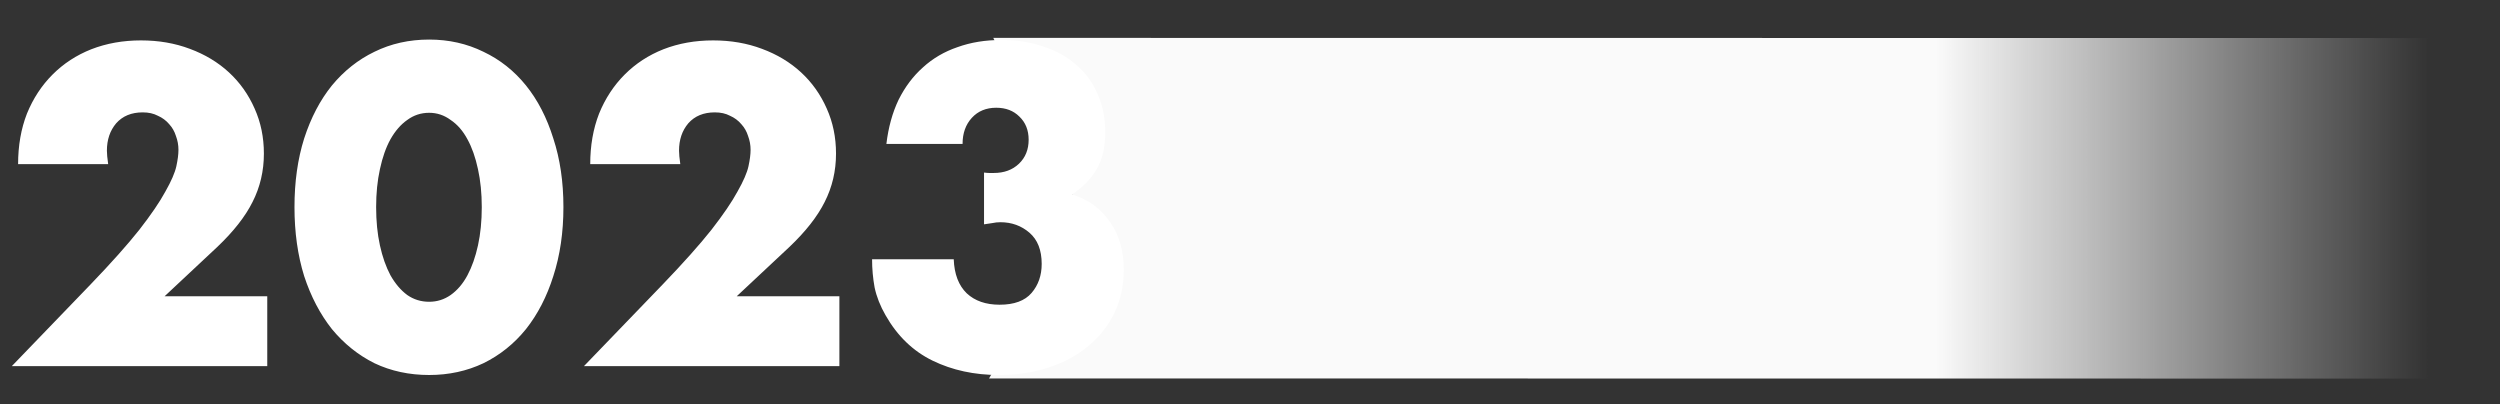 <svg width="594" height="96" viewBox="0 0 594 96" fill="none" xmlns="http://www.w3.org/2000/svg">
<rect x="0" y="0" width="594" height="96" fill="#333333" stroke="none"/>
<path d="M236 9.001L593.436 9.04L593.438 89.957L235.002 89.918L257.004 50.747L236 9.001Z" fill="url(#paint0_linear_10_2)"/>
<path d="M63.5 87H2.8L21.5 67.6C26.433 62.467 30.3 58.133 33.1 54.6C35.9 51 37.967 47.967 39.3 45.5C40.7 43.033 41.567 41.033 41.9 39.5C42.233 37.967 42.4 36.667 42.4 35.6C42.4 34.467 42.2 33.367 41.8 32.3C41.467 31.233 40.933 30.3 40.2 29.5C39.467 28.633 38.567 27.967 37.5 27.5C36.5 26.967 35.3 26.7 33.9 26.7C31.233 26.7 29.133 27.567 27.6 29.3C26.133 31.033 25.4 33.2 25.4 35.8C25.4 36.533 25.5 37.6 25.7 39H4.3C4.3 34.6 5 30.6 6.4 27C7.867 23.4 9.9 20.3 12.5 17.7C15.1 15.1 18.167 13.1 21.7 11.7C25.3 10.3 29.233 9.6 33.5 9.6C37.7 9.6 41.567 10.267 45.1 11.6C48.7 12.933 51.8 14.8 54.4 17.2C57 19.6 59.033 22.467 60.5 25.8C61.967 29.067 62.7 32.633 62.7 36.5C62.7 40.633 61.8 44.467 60 48C58.267 51.467 55.467 55.033 51.6 58.7L39.1 70.4H63.5V87ZM89.369 49.2C89.369 52.533 89.669 55.567 90.269 58.3C90.869 61.033 91.702 63.4 92.769 65.4C93.902 67.4 95.235 68.967 96.769 70.1C98.302 71.167 100.035 71.7 101.969 71.7C103.835 71.7 105.535 71.167 107.069 70.1C108.669 68.967 110.002 67.4 111.069 65.4C112.135 63.4 112.969 61.033 113.569 58.3C114.169 55.567 114.469 52.533 114.469 49.2C114.469 45.933 114.169 42.933 113.569 40.2C112.969 37.4 112.135 35.033 111.069 33.1C110.002 31.1 108.669 29.567 107.069 28.5C105.535 27.367 103.835 26.8 101.969 26.8C100.035 26.8 98.302 27.367 96.769 28.5C95.235 29.567 93.902 31.1 92.769 33.1C91.702 35.033 90.869 37.4 90.269 40.2C89.669 42.933 89.369 45.933 89.369 49.2ZM69.969 49.2C69.969 43.2 70.735 37.767 72.269 32.9C73.869 27.967 76.069 23.767 78.869 20.3C81.735 16.833 85.102 14.167 88.969 12.3C92.902 10.367 97.235 9.4 101.969 9.4C106.635 9.4 110.935 10.367 114.869 12.3C118.802 14.167 122.169 16.833 124.969 20.3C127.769 23.767 129.935 27.967 131.469 32.9C133.069 37.767 133.869 43.2 133.869 49.2C133.869 55.2 133.069 60.667 131.469 65.6C129.935 70.467 127.769 74.667 124.969 78.2C122.169 81.667 118.802 84.367 114.869 86.3C110.935 88.167 106.635 89.1 101.969 89.1C97.235 89.1 92.902 88.167 88.969 86.3C85.102 84.367 81.735 81.667 78.869 78.2C76.069 74.667 73.869 70.467 72.269 65.6C70.735 60.667 69.969 55.2 69.969 49.2ZM199.438 87H138.738L157.438 67.6C162.371 62.467 166.238 58.133 169.038 54.6C171.838 51 173.904 47.967 175.238 45.5C176.638 43.033 177.504 41.033 177.838 39.5C178.171 37.967 178.338 36.667 178.338 35.6C178.338 34.467 178.138 33.367 177.738 32.3C177.404 31.233 176.871 30.3 176.138 29.5C175.404 28.633 174.504 27.967 173.438 27.5C172.438 26.967 171.238 26.7 169.838 26.7C167.171 26.7 165.071 27.567 163.538 29.3C162.071 31.033 161.338 33.2 161.338 35.8C161.338 36.533 161.438 37.6 161.637 39H140.238C140.238 34.6 140.938 30.6 142.338 27C143.804 23.4 145.838 20.3 148.438 17.7C151.038 15.1 154.104 13.1 157.638 11.7C161.238 10.3 165.171 9.6 169.438 9.6C173.638 9.6 177.504 10.267 181.038 11.6C184.638 12.933 187.738 14.8 190.338 17.2C192.938 19.6 194.971 22.467 196.438 25.8C197.904 29.067 198.638 32.633 198.638 36.5C198.638 40.633 197.738 44.467 195.938 48C194.204 51.467 191.404 55.033 187.538 58.7L175.038 70.4H199.438V87ZM233.806 41C234.34 41.067 234.773 41.1 235.106 41.1C235.506 41.1 235.84 41.1 236.106 41.1C238.573 41.1 240.573 40.367 242.106 38.9C243.64 37.433 244.406 35.533 244.406 33.2C244.406 30.933 243.673 29.1 242.206 27.7C240.806 26.3 238.973 25.6 236.706 25.6C234.306 25.6 232.373 26.4 230.906 28C229.44 29.6 228.706 31.667 228.706 34.2H210.606C211.073 30.267 212.04 26.767 213.506 23.7C215.04 20.633 216.973 18.067 219.306 16C221.64 13.867 224.373 12.267 227.506 11.2C230.64 10.067 234.106 9.5 237.906 9.5C241.64 9.5 245.006 10.033 248.006 11.1C251.073 12.1 253.673 13.567 255.806 15.5C258.006 17.367 259.673 19.667 260.806 22.4C262.006 25.067 262.606 28.067 262.606 31.4C262.606 35 261.906 37.967 260.506 40.3C259.173 42.567 257.24 44.533 254.706 46.2C258.573 47.4 261.573 49.567 263.706 52.7C265.906 55.767 267.006 59.567 267.006 64.1C267.006 67.833 266.273 71.233 264.806 74.3C263.34 77.367 261.273 80 258.606 82.2C256.006 84.4 252.873 86.1 249.206 87.3C245.606 88.5 241.64 89.1 237.306 89.1C231.506 89.1 226.273 87.967 221.606 85.7C216.94 83.433 213.206 79.833 210.406 74.9C209.14 72.7 208.273 70.5 207.806 68.3C207.406 66.1 207.206 63.867 207.206 61.6H226.606C226.74 65.133 227.773 67.833 229.706 69.7C231.64 71.5 234.24 72.4 237.506 72.4C240.973 72.4 243.506 71.467 245.106 69.6C246.706 67.733 247.506 65.433 247.506 62.7C247.506 59.433 246.54 56.967 244.606 55.3C242.673 53.633 240.373 52.8 237.706 52.8C237.04 52.8 236.406 52.867 235.806 53C235.206 53.067 234.54 53.167 233.806 53.3V41Z" fill="white"/>
<defs>
<linearGradient id="paint0_linear_10_2" x1="419.005" y1="92.018" x2="577.005" y2="92.015" gradientUnits="userSpaceOnUse">
<stop offset="0.259" stop-color="#FAFAFA"/>
<stop offset="1" stop-color="#FAFAFA" stop-opacity="0"/>
</linearGradient>
</defs>
</svg>
